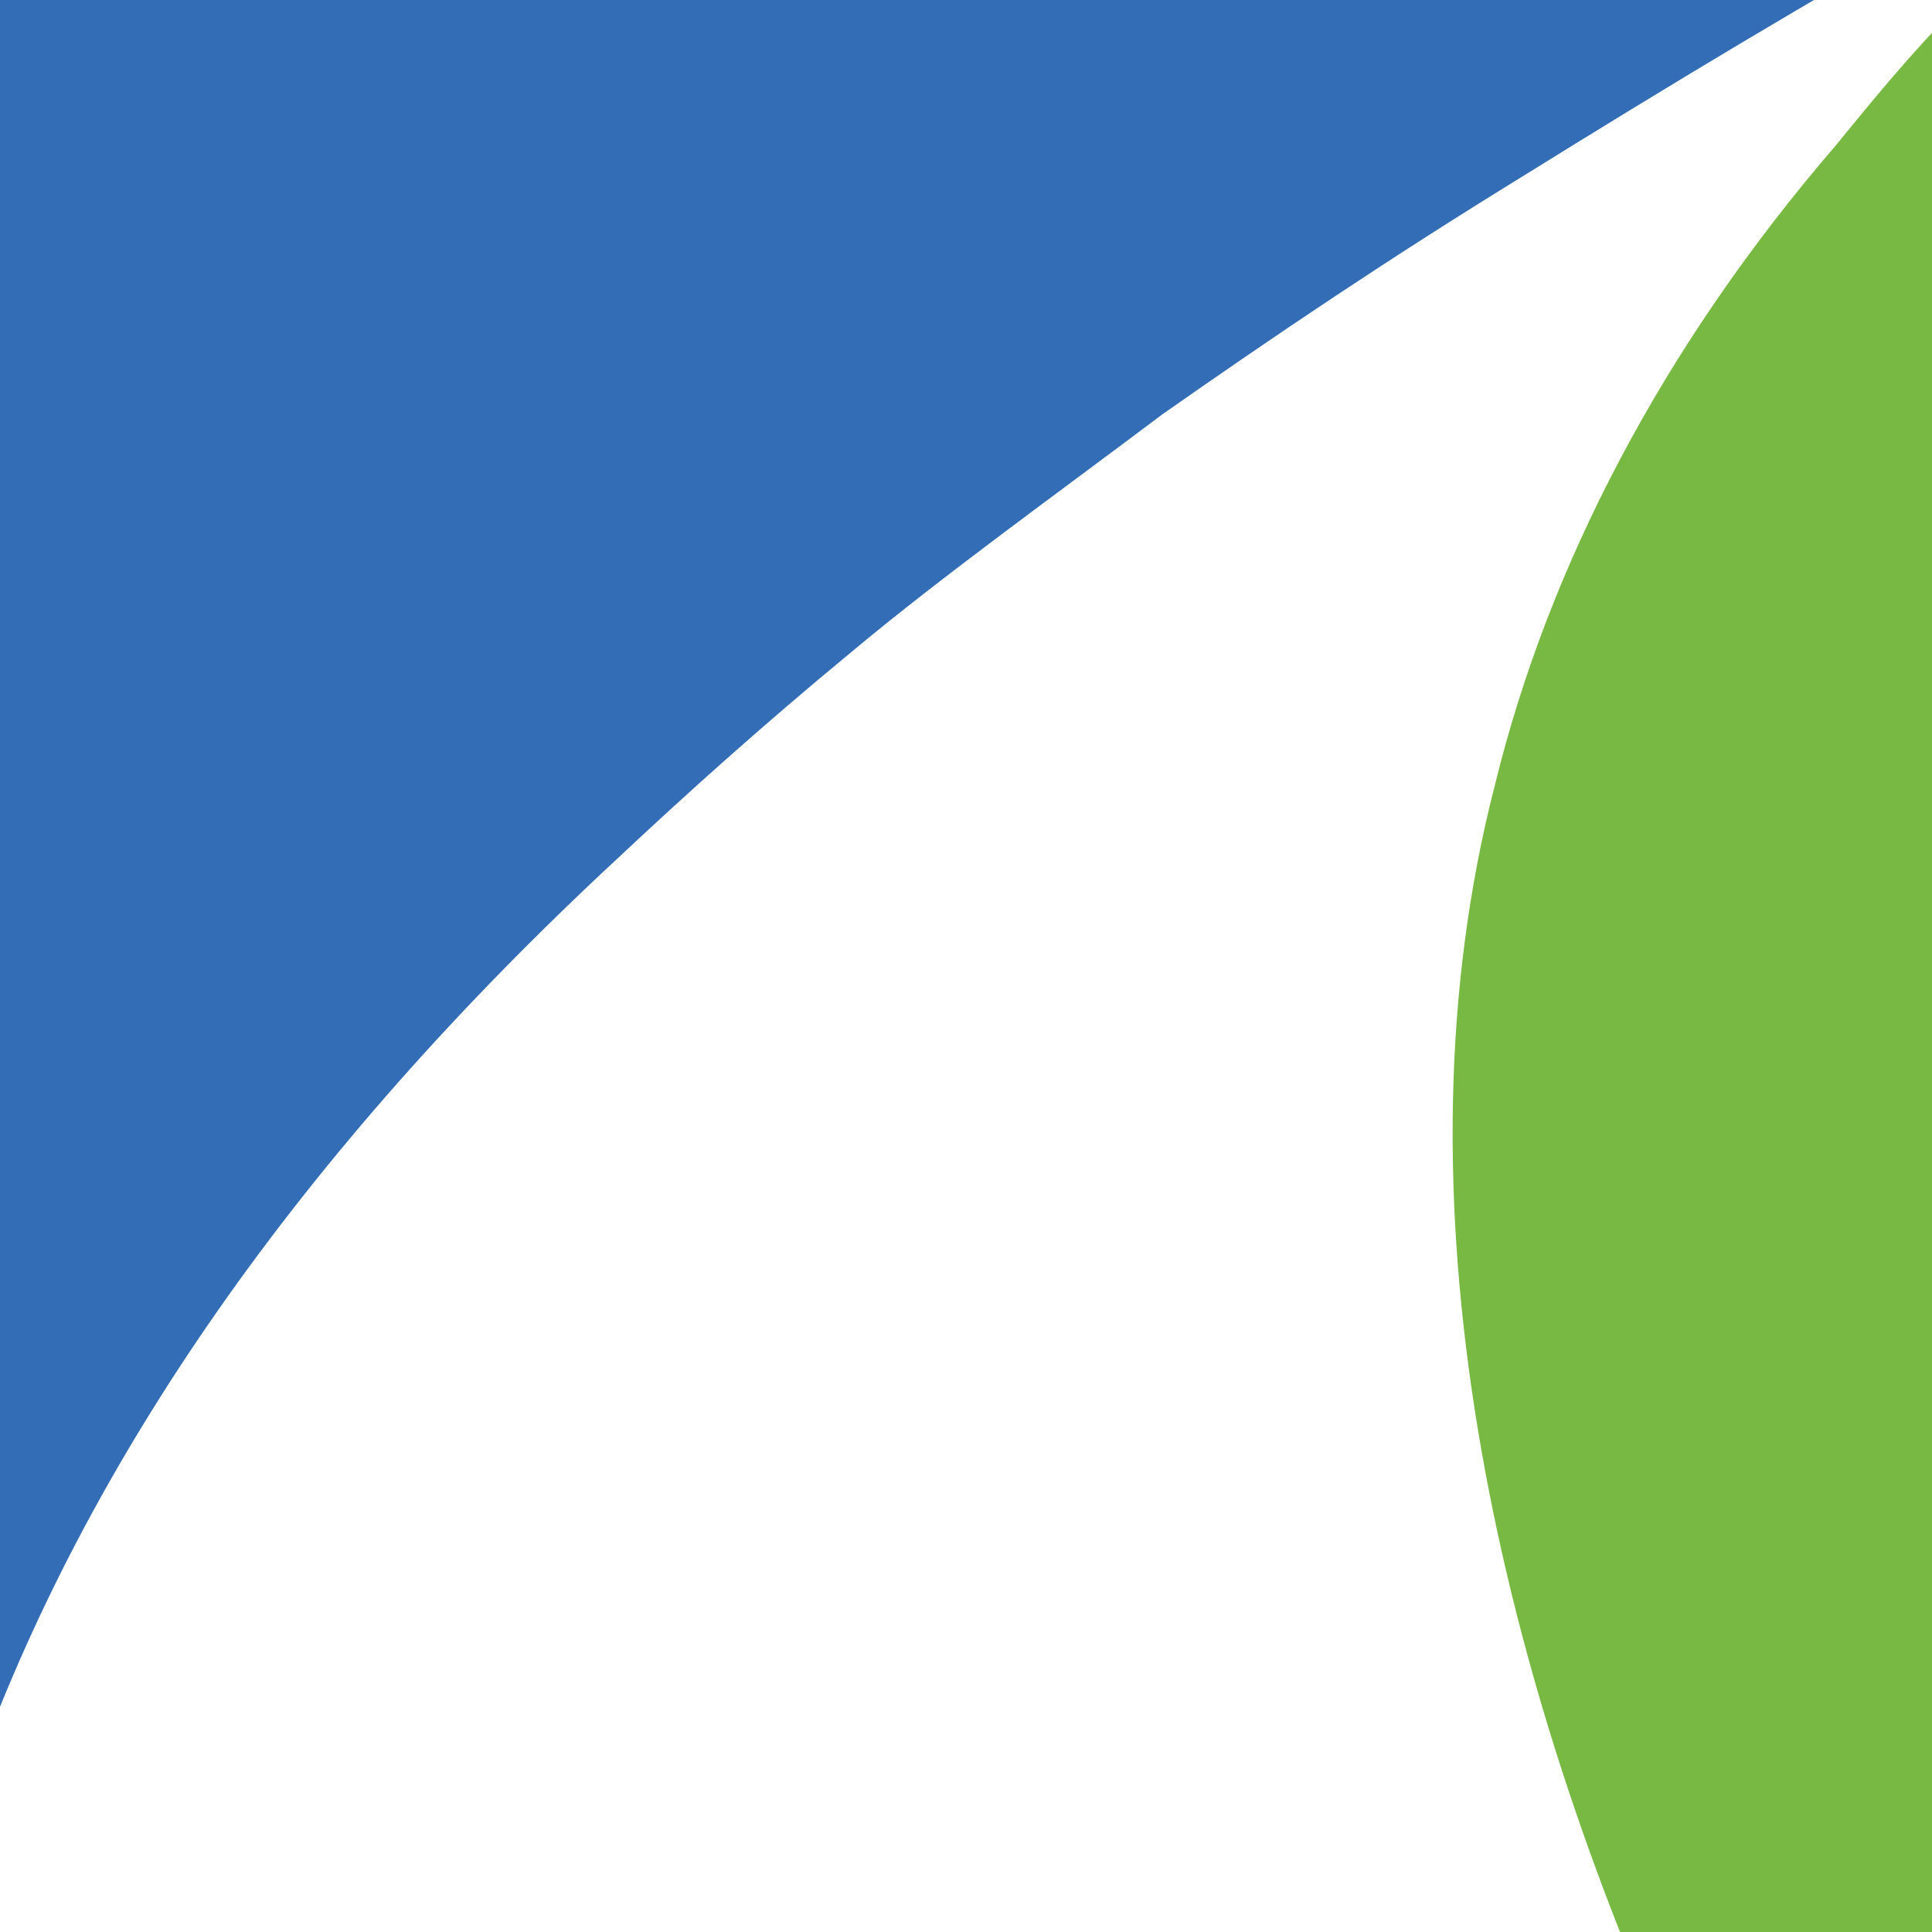 <svg xmlns="http://www.w3.org/2000/svg" version="1.1" xmlns:xlink="http://www.w3.org/1999/xlink" width="144" height="144"><rect width="100%" height="100%" fill="#333333" stroke="none"/><svg width="144" height="144" viewBox="0 0 144 144" fill="none" xmlns="http://www.w3.org/2000/svg">
<g clip-path="url(#clip0_488_261)">
<rect width="144" height="144" fill="white"></rect>
<path fill-rule="evenodd" clip-rule="evenodd" d="M147.027 -6.761C135.182 -0.161 123.892 6.682 113.714 13.004C103.537 19.257 95.096 24.953 86.62 30.893C78.735 36.833 70.259 42.912 63.486 48.574C56.712 54.167 51.085 59.238 46.013 63.997C22.288 86.02 6.483 108.773 -1.993 132.428C-5.953 143.544 -7.099 154.173 -5.953 165.011C-29.087 122.771 -33.047 82.581 -23.46 43.121C-13.282 5.362 10.408 -40.525 47.68 -81.931C55.566 -90.511 64.041 -99.195 73.663 -108.504C83.251 -117.813 93.984 -127.748 105.829 -137.613C117.119 -147.478 129.554 -157.378 143.657 -167.799C157.76 -178.255 173.01 -189.301 188.815 -200C174.121 -182.666 159.462 -160.435 152.133 -142.303C140.844 -115.417 137.44 -87.141 138.586 -58.692C139.697 -42.713 142.546 -25.102 147.062 -6.691" fill="#326DB5"></path>
<path fill-rule="evenodd" clip-rule="evenodd" d="M145.917 0.537C152.69 25.652 161.166 48.925 173.011 73.136C176.971 81.647 181.487 90.331 188.226 102.94C195.59 115.515 205.177 131.91 211.36 142.575C216.987 153.239 219.836 158.171 222.649 163.139C227.756 173.699 233.383 184.258 237.899 195.548C240.712 201.453 242.97 207.671 244.672 212.534C248.042 222.225 249.188 227.818 249.744 235.391C250.855 242.685 250.3 251.022 249.744 258.977C248.042 276.241 243.526 289.788 227.165 305.385C219.836 312.158 213.062 316.327 205.142 319.453C184.266 327.234 153.767 331.402 128.375 328.658C119.343 327.685 109.756 325.844 100.134 323.17C108.054 323.586 115.383 323.274 123.303 322.544C131.188 321.745 139.664 320.634 146.438 318.932C159.429 315.667 169.572 312.506 181.452 298.437C188.781 288.746 189.337 280.895 189.337 270.266C188.781 257.796 184.266 249.876 178.048 237.961C163.354 211.77 137.406 182.765 124.97 153.968C111.423 124.06 103.503 89.115 111.423 58.512C115.383 42.29 123.859 25.895 136.816 10.854C139.629 7.415 142.478 3.907 145.847 0.537" fill="#78B943"></path>
</g>
<defs>
<clipPath id="SvgjsClipPath1001">
<rect width="144" height="144" fill="white"></rect>
</clipPath>
</defs>
</svg><style>@media (prefers-color-scheme: light) { :root { filter: none; } }
@media (prefers-color-scheme: dark) { :root { filter: none; } }
</style></svg>